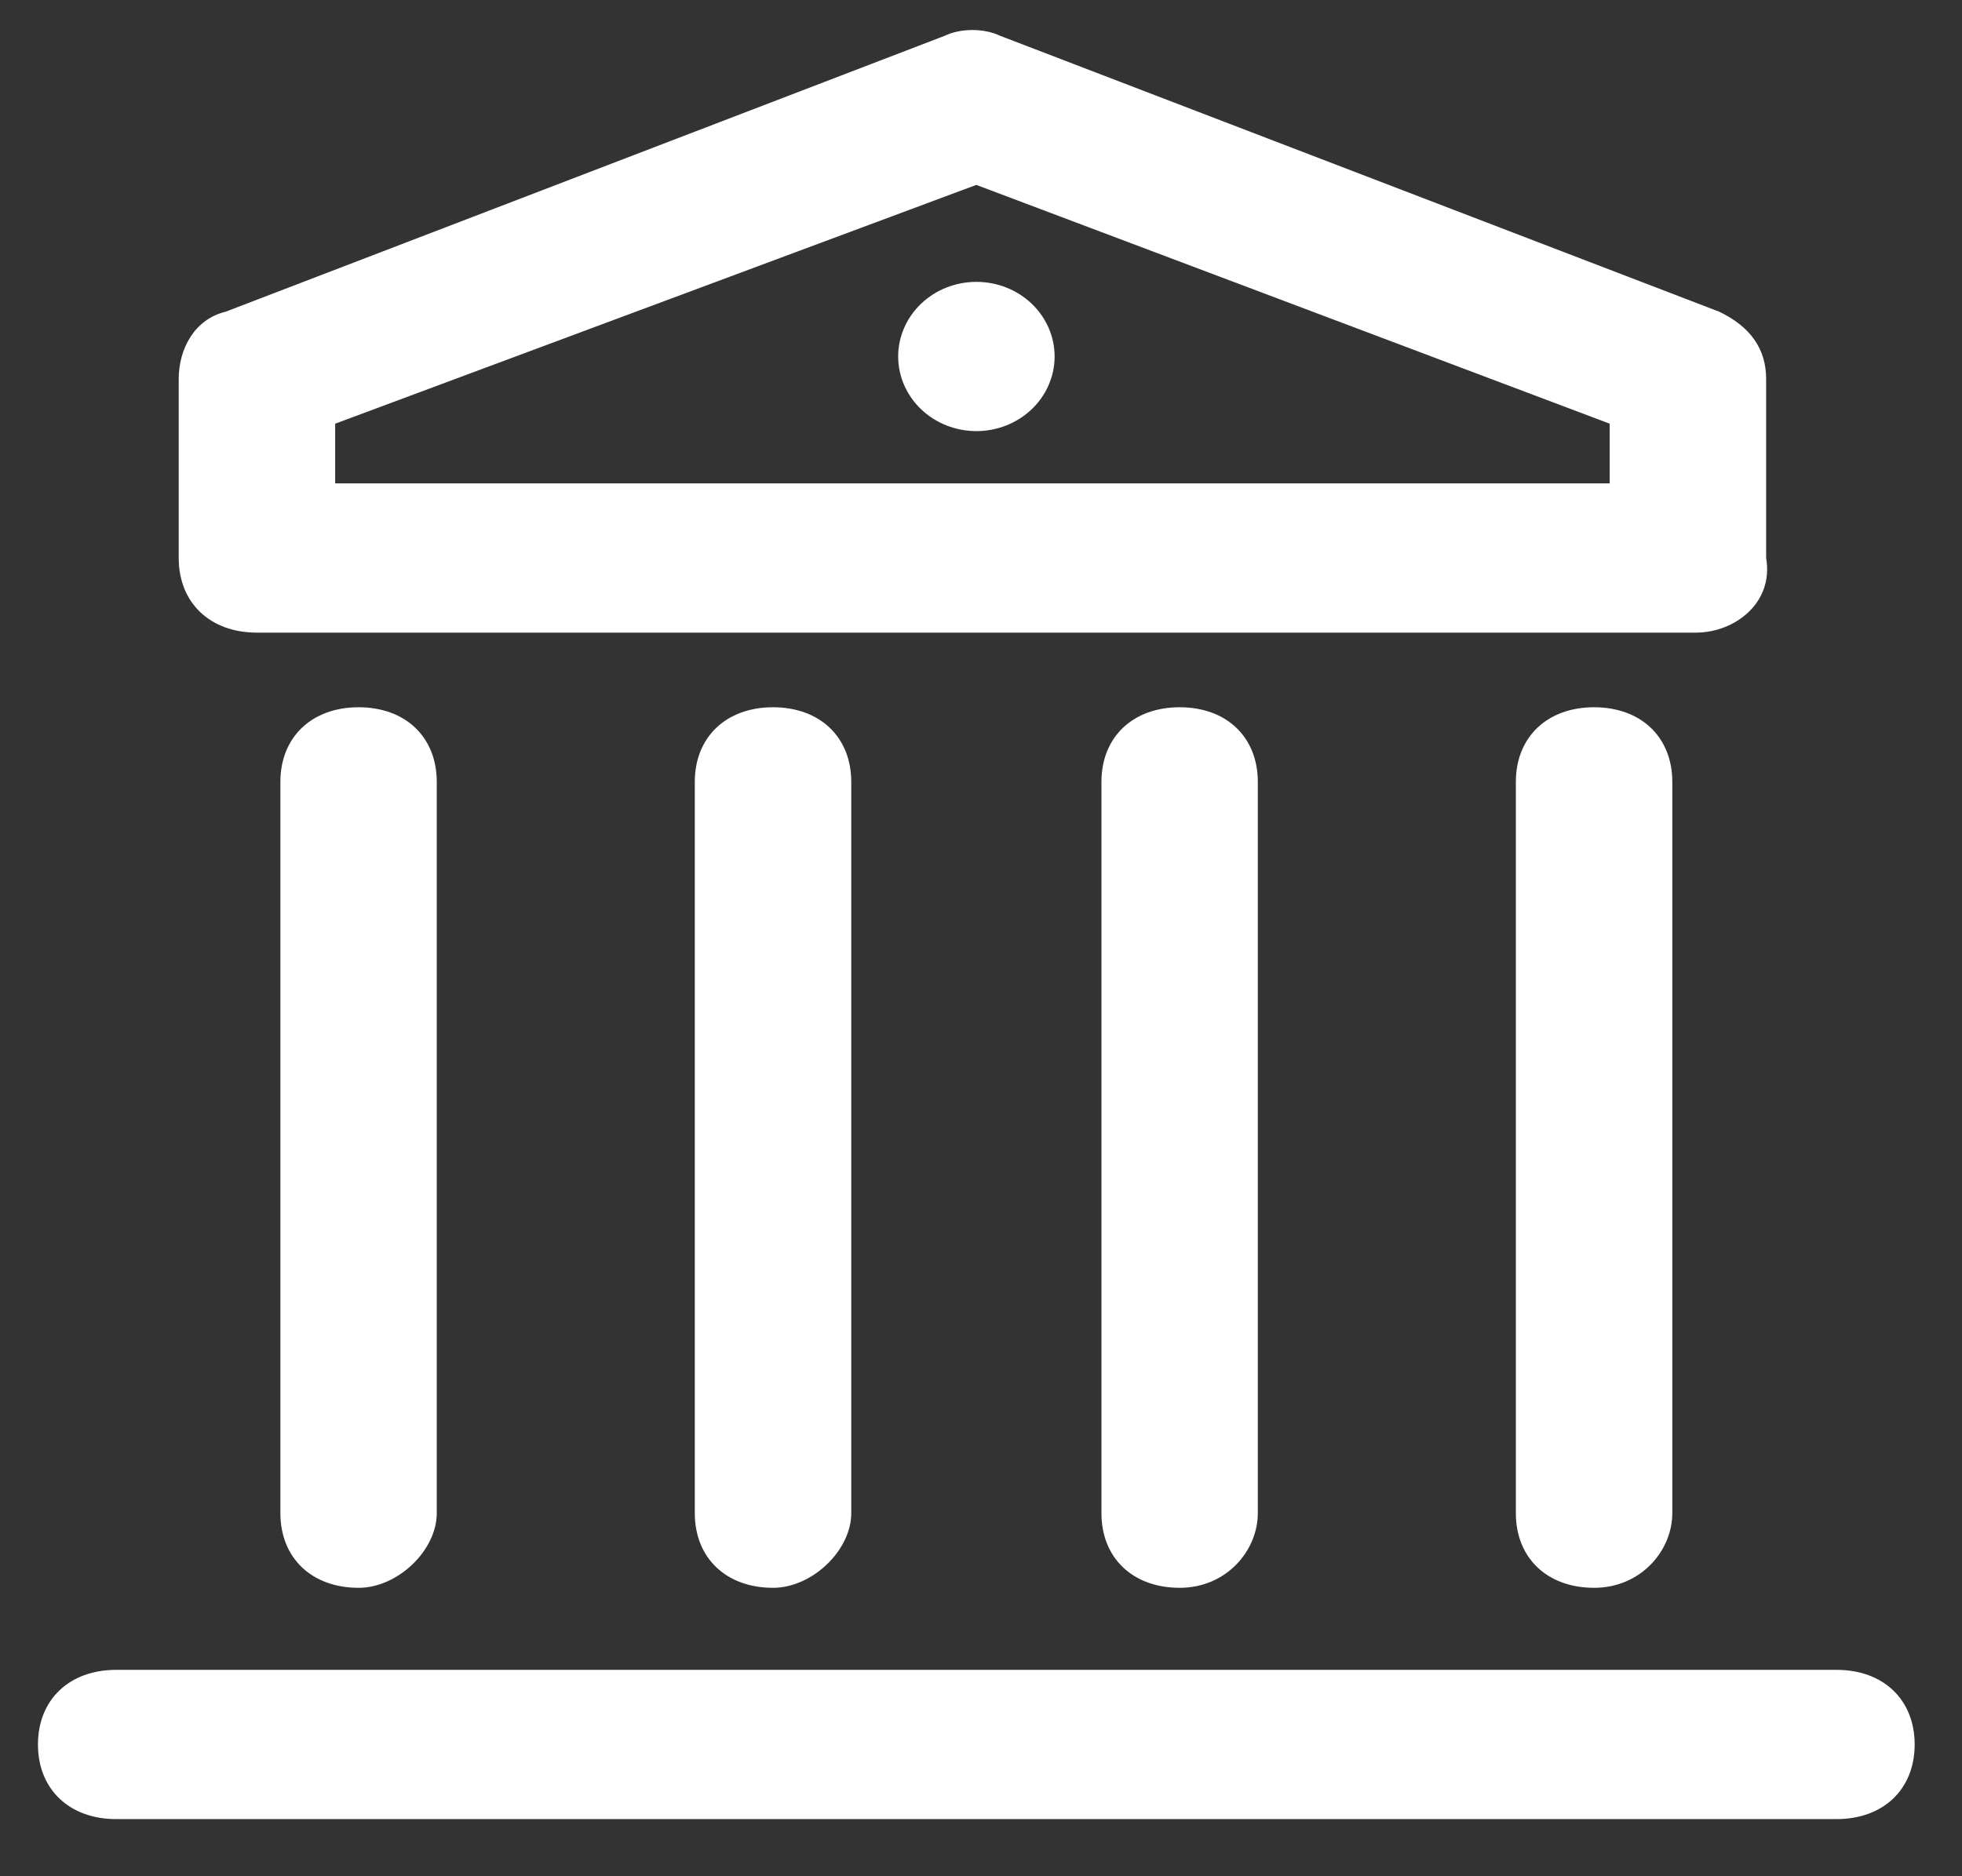 <svg width="23" height="22" viewBox="0 0 23 22" fill="none" xmlns="http://www.w3.org/2000/svg">
<rect x="0" y="0" width="23" height="22" fill="#333333" stroke="none"/>
<g clip-path="url(#clip0_3819_843)">
<path d="M19.879 7.418H3.012C2.462 7.418 2.095 7.068 2.095 6.543V4.443C2.095 4.093 2.279 3.743 2.645 3.655L11.079 0.418C11.262 0.33 11.537 0.33 11.72 0.418L20.154 3.655C20.52 3.83 20.704 4.093 20.704 4.443V6.543C20.795 7.068 20.337 7.418 19.879 7.418ZM3.929 5.668H18.87V4.968L11.445 2.168L3.929 4.968V5.668ZM21.529 21.33H1.362C0.812 21.33 0.445 20.98 0.445 20.455C0.445 19.93 0.812 19.58 1.362 19.58H21.529C22.079 19.58 22.445 19.93 22.445 20.455C22.445 20.98 22.079 21.33 21.529 21.33Z" fill="white"/>
<path d="M10.529 4.18C10.529 4.412 10.626 4.635 10.798 4.799C10.97 4.963 11.203 5.055 11.446 5.055C11.689 5.055 11.922 4.963 12.094 4.799C12.266 4.635 12.363 4.412 12.363 4.18C12.363 3.948 12.266 3.725 12.094 3.561C11.922 3.397 11.689 3.305 11.446 3.305C11.203 3.305 10.97 3.397 10.798 3.561C10.626 3.725 10.529 3.948 10.529 4.18Z" fill="white"/>
<path d="M4.204 18.618C3.654 18.618 3.287 18.268 3.287 17.743V9.168C3.287 8.643 3.654 8.293 4.204 8.293C4.754 8.293 5.12 8.643 5.12 9.168V17.743C5.12 18.18 4.662 18.618 4.204 18.618ZM9.062 18.618C8.512 18.618 8.145 18.268 8.145 17.743V9.168C8.145 8.643 8.512 8.293 9.062 8.293C9.612 8.293 9.979 8.643 9.979 9.168V17.743C9.979 18.18 9.52 18.618 9.062 18.618ZM13.829 18.618C13.279 18.618 12.912 18.268 12.912 17.743V9.168C12.912 8.643 13.279 8.293 13.829 8.293C14.379 8.293 14.745 8.643 14.745 9.168V17.743C14.745 18.18 14.379 18.618 13.829 18.618ZM18.687 18.618C18.137 18.618 17.77 18.268 17.77 17.743V9.168C17.77 8.643 18.137 8.293 18.687 8.293C19.237 8.293 19.604 8.643 19.604 9.168V17.743C19.604 18.18 19.237 18.618 18.687 18.618Z" fill="white"/>
</g>
<defs>
<clipPath id="clip0_3819_843">
<rect width="22" height="21" fill="white" transform="translate(0.445 0.33)"/>
</clipPath>
</defs>
</svg>
